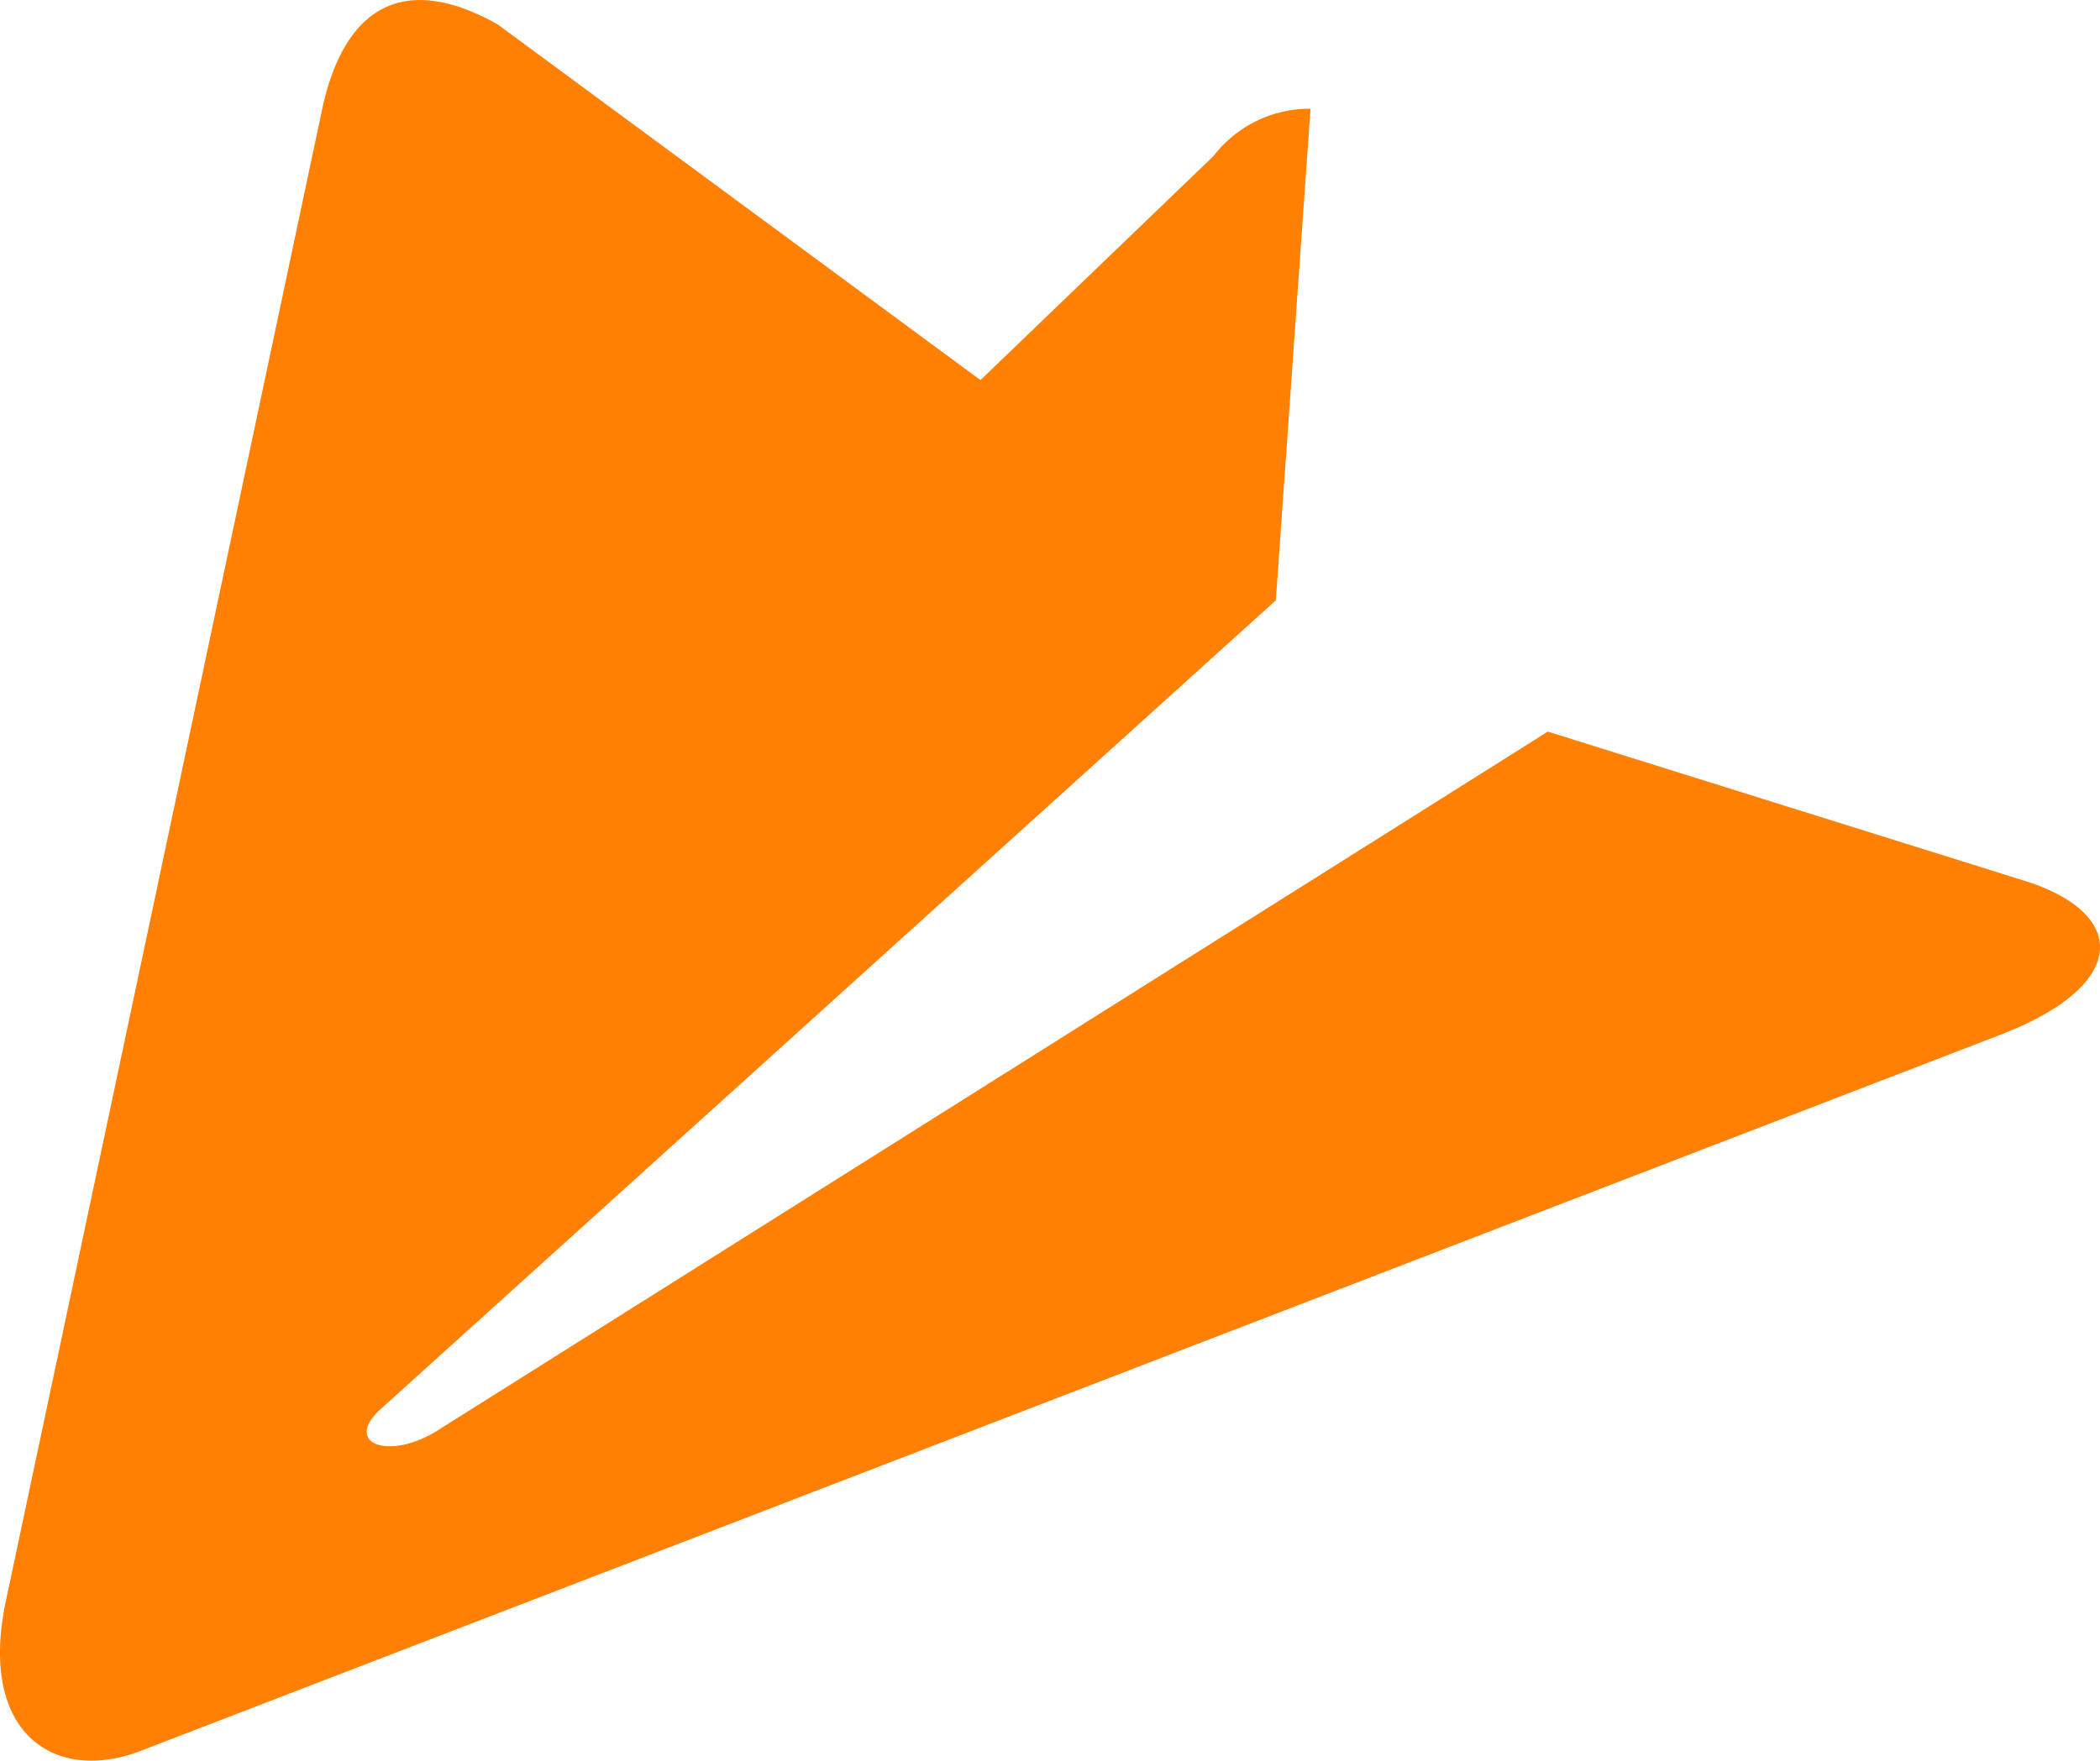 <svg xmlns="http://www.w3.org/2000/svg" width="41.001" height="34.385" viewBox="0 0 41.001 34.385">
  <path id="Icon_awesome-telegram-plane" data-name="Icon awesome-telegram-plane" d="M40.885,7.658,34.7,36.837c-.467,2.059-1.684,2.572-3.414,1.6l-9.427-6.947-4.549,4.375a2.367,2.367,0,0,1-1.895.924l.677-9.6L33.563,11.4c.76-.677-.165-1.053-1.181-.375l-21.6,13.6-9.3-2.911c-2.023-.632-2.059-2.023.421-2.993L38.277,4.711C39.961,4.08,41.434,5.086,40.885,7.658Z" transform="translate(41.002 38.913) rotate(180)" fill="#FF8002"/>
</svg>
